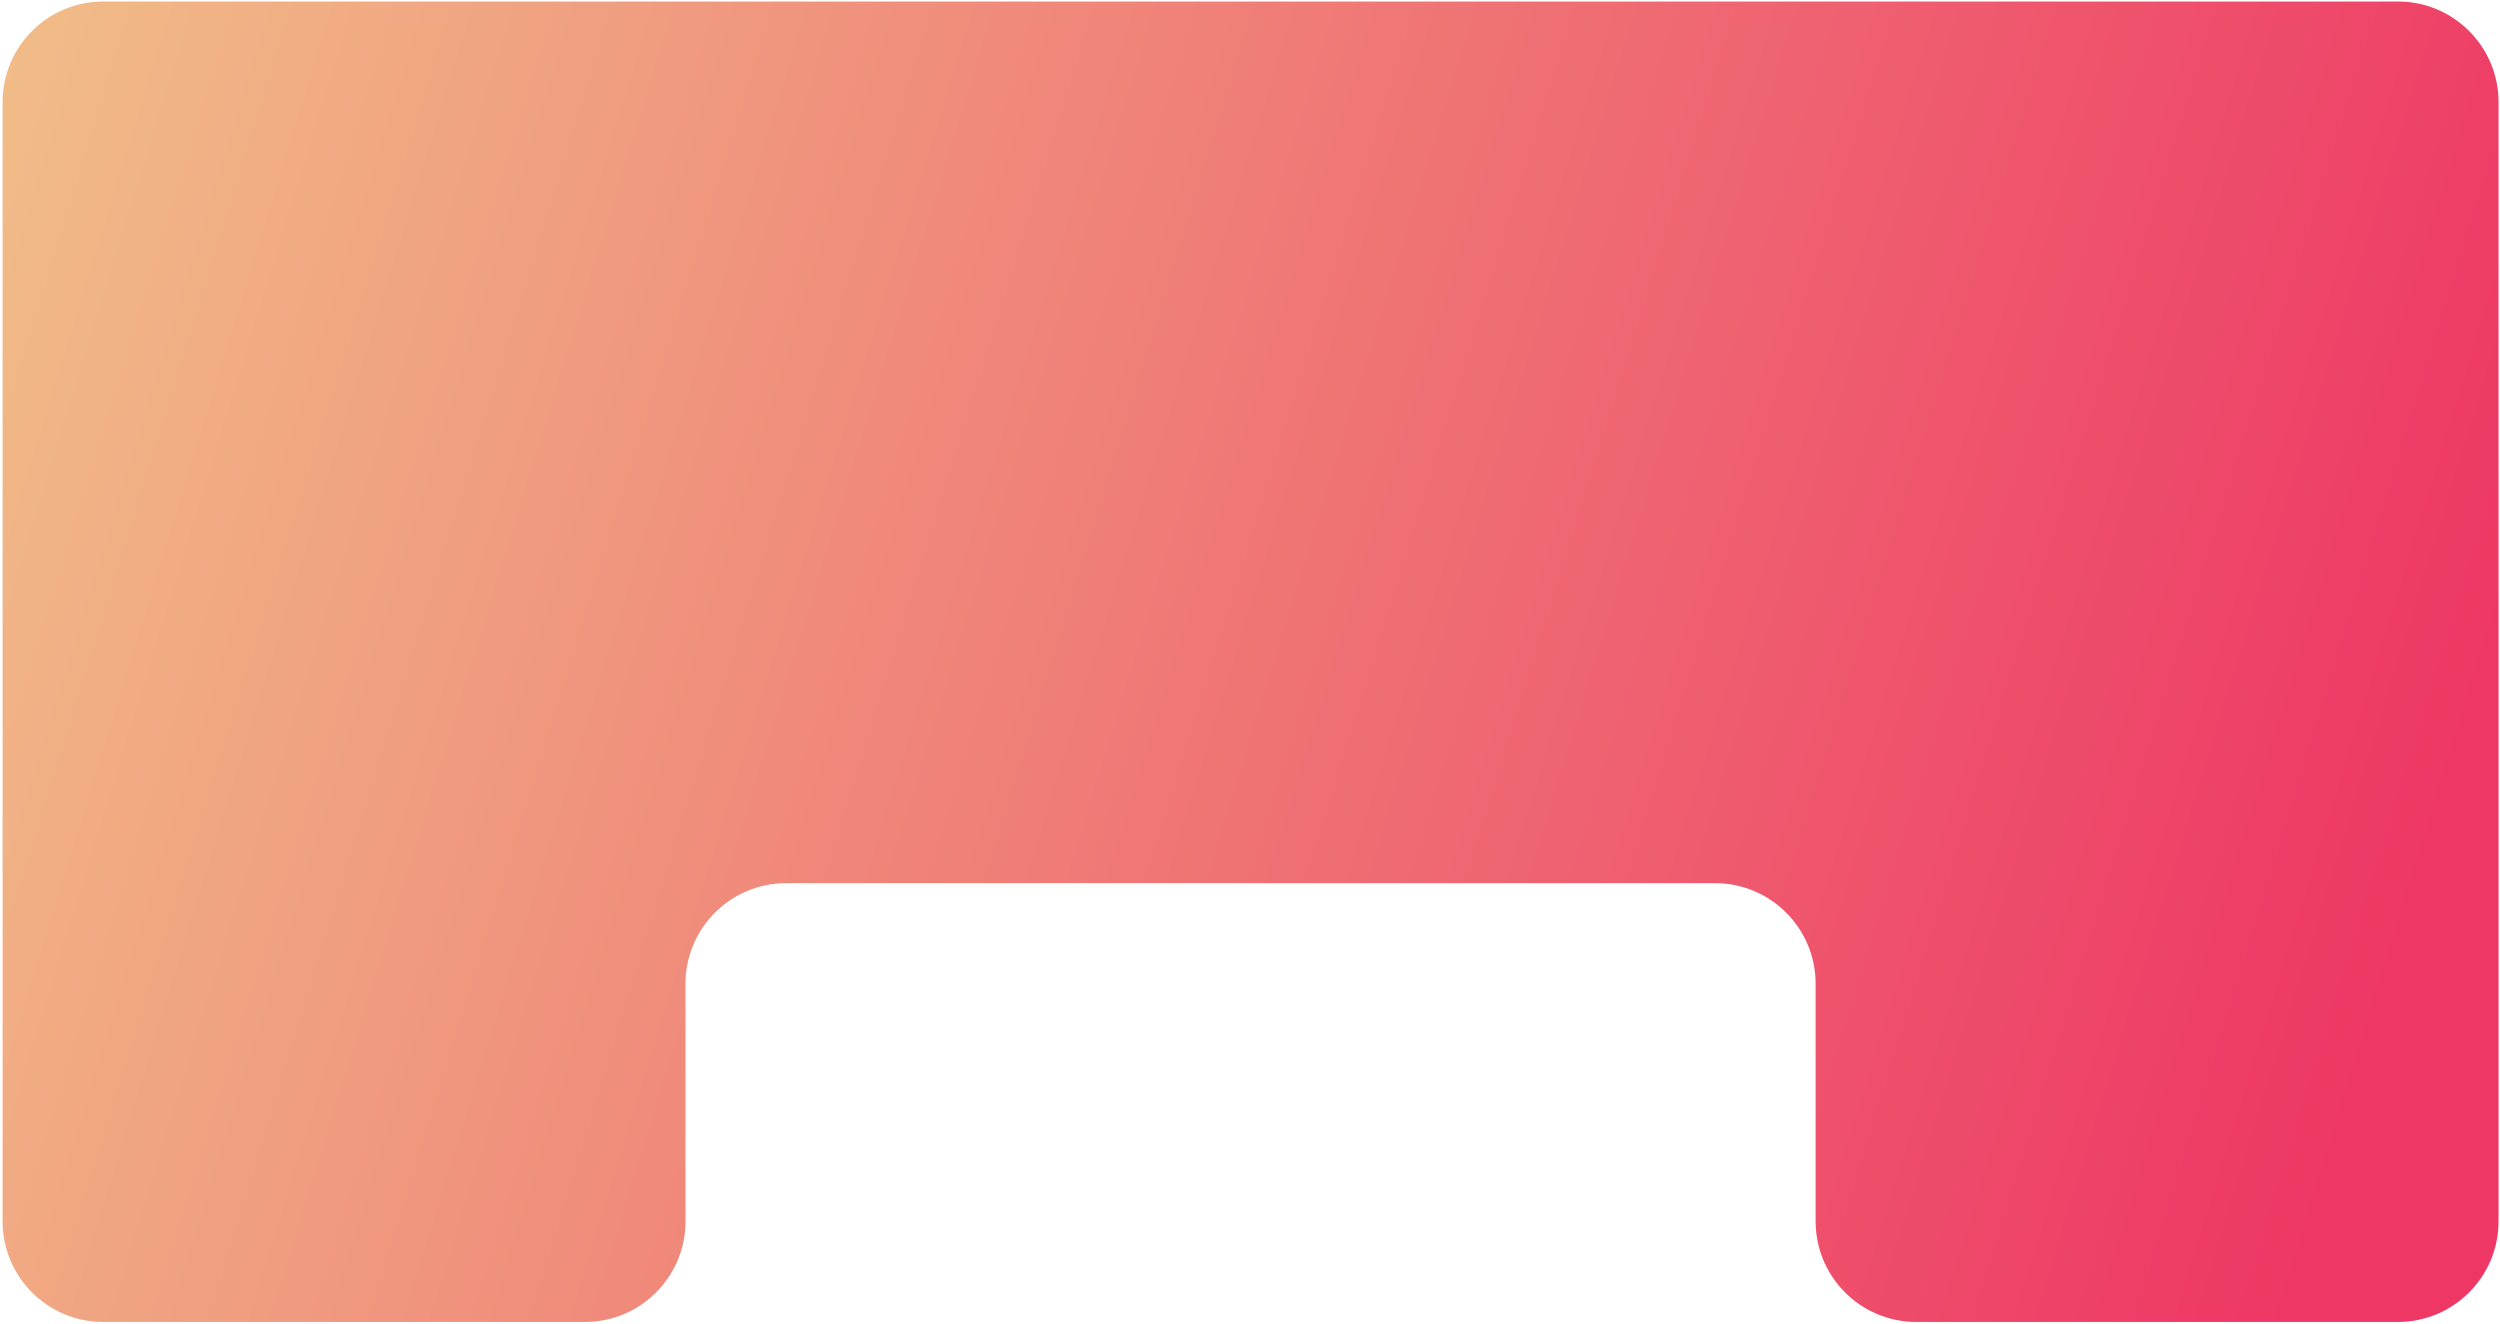 <?xml version="1.0" encoding="UTF-8"?> <svg xmlns="http://www.w3.org/2000/svg" width="621" height="329" viewBox="0 0 621 329" fill="none"><path d="M0.639 25.374V303.374C0.639 317.181 11.832 328.374 25.639 328.374H145.278C159.085 328.374 170.278 317.181 170.278 303.374V244.374C170.278 230.567 181.471 219.374 195.278 219.374H309.778H426C439.807 219.374 451 230.567 451 244.374V303.374C451 317.181 462.193 328.374 476 328.374H595.639C609.446 328.374 620.639 317.181 620.639 303.374V222.886V25.374C620.639 11.567 609.446 0.374 595.639 0.374H25.639C11.832 0.374 0.639 11.567 0.639 25.374Z" fill="url(#paint0_linear_371_196)"></path><defs><linearGradient id="paint0_linear_371_196" x1="0.639" y1="0.374" x2="659.203" y2="203.096" gradientUnits="userSpaceOnUse"><stop stop-color="#F1BD88"></stop><stop offset="0.926" stop-color="#EE3765"></stop></linearGradient></defs></svg> 